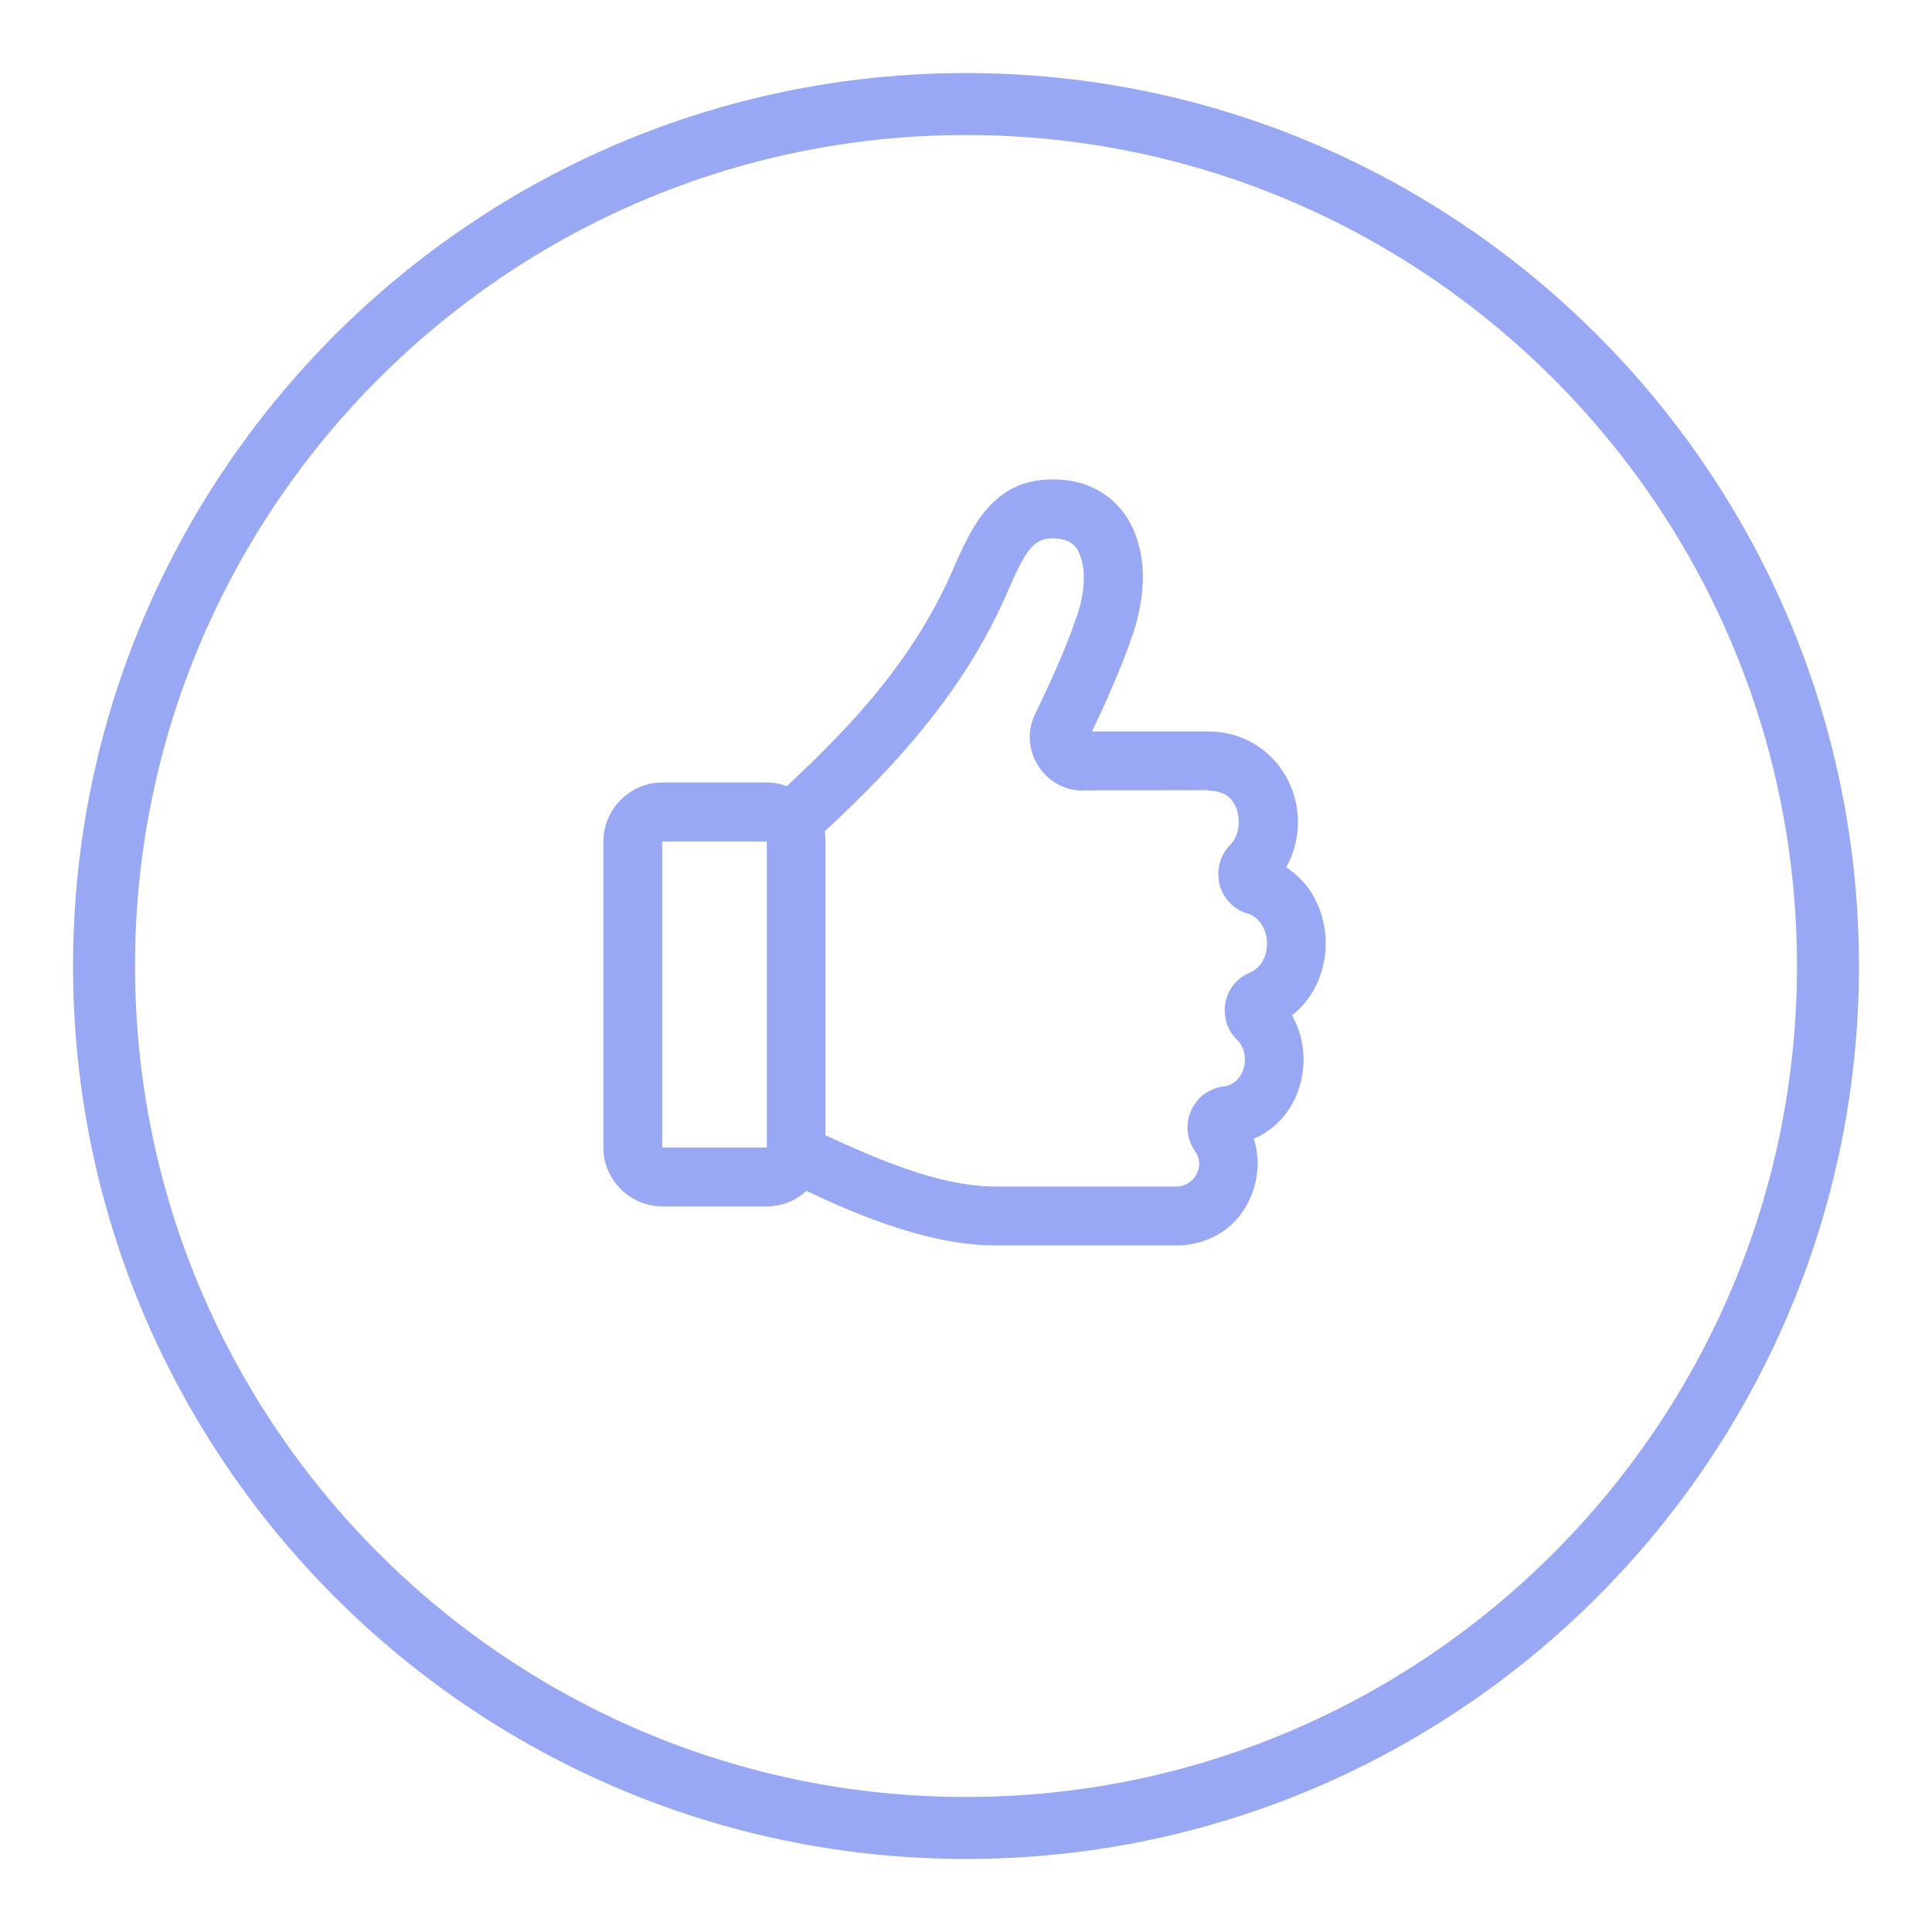 <?xml version="1.0" encoding="UTF-8"?> <svg xmlns="http://www.w3.org/2000/svg" id="Layer_1" viewBox="0 0 265 265"><path d="M132.5,254.98c-67.54,0-122.48-54.95-122.48-122.48S64.96,10.02,132.5,10.02s122.48,54.95,122.48,122.48-54.95,122.48-122.48,122.48ZM132.5,18.52c-62.85,0-113.98,51.13-113.98,113.98s51.13,113.98,113.98,113.98,113.98-51.13,113.98-113.98S195.35,18.52,132.5,18.52Z" style="fill:#99a8f5;"></path><path d="M107.91,107.85c4.54-4.24,8.77-8.49,12.47-13.02,4.14-5.1,7.71-10.61,10.42-16.91,1.36-3.1,2.61-5.85,4.5-8.03,2.25-2.61,5.04-4.13,9.1-4.13,1.58,0,2.98.23,4.27.63l.42.17c2.62.97,4.56,2.75,5.85,5.04h0c1.22,2.18,1.82,4.79,1.82,7.57,0,2.41-.46,5.05-1.33,7.69-.83,2.46-1.89,5.16-3.01,7.68-.87,2.06-1.82,4.07-2.64,5.79h15.93c9.72,0,15.25,10.38,10.72,18.64,6.9,4.42,7.24,15.28.78,20.3,3.38,5.91,1.25,14.16-5.23,16.92.34,1.09.52,2.24.52,3.38,0,3.56-1.68,7.14-4.6,9.23l-.31.2c-1.72,1.12-3.8,1.83-6.25,1.83h-24.71c-5.05,0-10.22-1.23-15.25-2.98-3.73-1.29-7.34-2.89-10.77-4.5-1.44,1.32-3.34,2.12-5.42,2.12h-14.36c-2.21,0-4.24-.92-5.7-2.38-1.45-1.46-2.37-3.47-2.37-5.7v-41.97c0-4.42,3.65-8.09,8.07-8.09h14.36c.96,0,1.89.17,2.74.52h0ZM113.25,155.73c3.5,1.6,7.15,3.24,10.77,4.5,4.24,1.49,8.53,2.52,12.6,2.52h24.71c2.34,0,3.98-2.55,2.72-4.67l-.12-.17c-.57-.8-.92-1.72-1.02-2.69-.1-.92.04-1.89.44-2.84.4-.89,1-1.69,1.75-2.26.79-.58,1.71-.97,2.68-1.09h.03c2.95-.34,3.9-4.44,1.88-6.39-.67-.66-1.19-1.49-1.46-2.35h.01v-.03c-.27-.89-.33-1.78-.16-2.69.16-.92.53-1.72,1.05-2.41l.11-.14c.5-.6,1.13-1.12,1.88-1.46l.34-.17c1.07-.46,1.78-1.37,2.11-2.44.16-.54.23-1.17.21-1.81-.03-.52-.14-1.09-.33-1.55l-.06-.11c-.37-.92-1.06-1.72-2.05-2.12l-.23-.06c-.83-.23-1.58-.66-2.19-1.23l-.29-.29c-2.08-2.21-2.02-5.73.1-7.89v.03c.79-.8,1.18-1.98,1.18-3.18,0-.69-.12-1.32-.32-1.89-.2-.52-.5-.97-.89-1.38-.64-.63-1.65-1.03-3.01-1.03v-.06l-17.19.03v.03c-5.29,0-8.84-5.67-6.55-10.43.93-1.92,2.02-4.24,3.07-6.65,1.05-2.41,2.03-4.87,2.75-7.03.58-1.75.89-3.5.89-5.13,0-1.43-.27-2.69-.79-3.61h.01v-.06c-.36-.6-.87-1.12-1.56-1.37l-.2-.06c-.47-.17-1.05-.26-1.73-.26-1.36,0-2.28.49-3.01,1.35-1.1,1.26-2.08,3.44-3.17,5.96-3.04,7.03-7,13.13-11.58,18.75-4.08,5.05-8.66,9.63-13.52,14.14.09.49.11.95.11,1.4v40.31h0ZM105.18,115.42s-.01,0,0,0h0ZM90.83,115.42v41.97s0,0,0,0h14.35v-41.97h-14.35ZM90.83,157.39h0v-.03h0v.03h0Z" style="fill:#99a8f5;"></path></svg> 